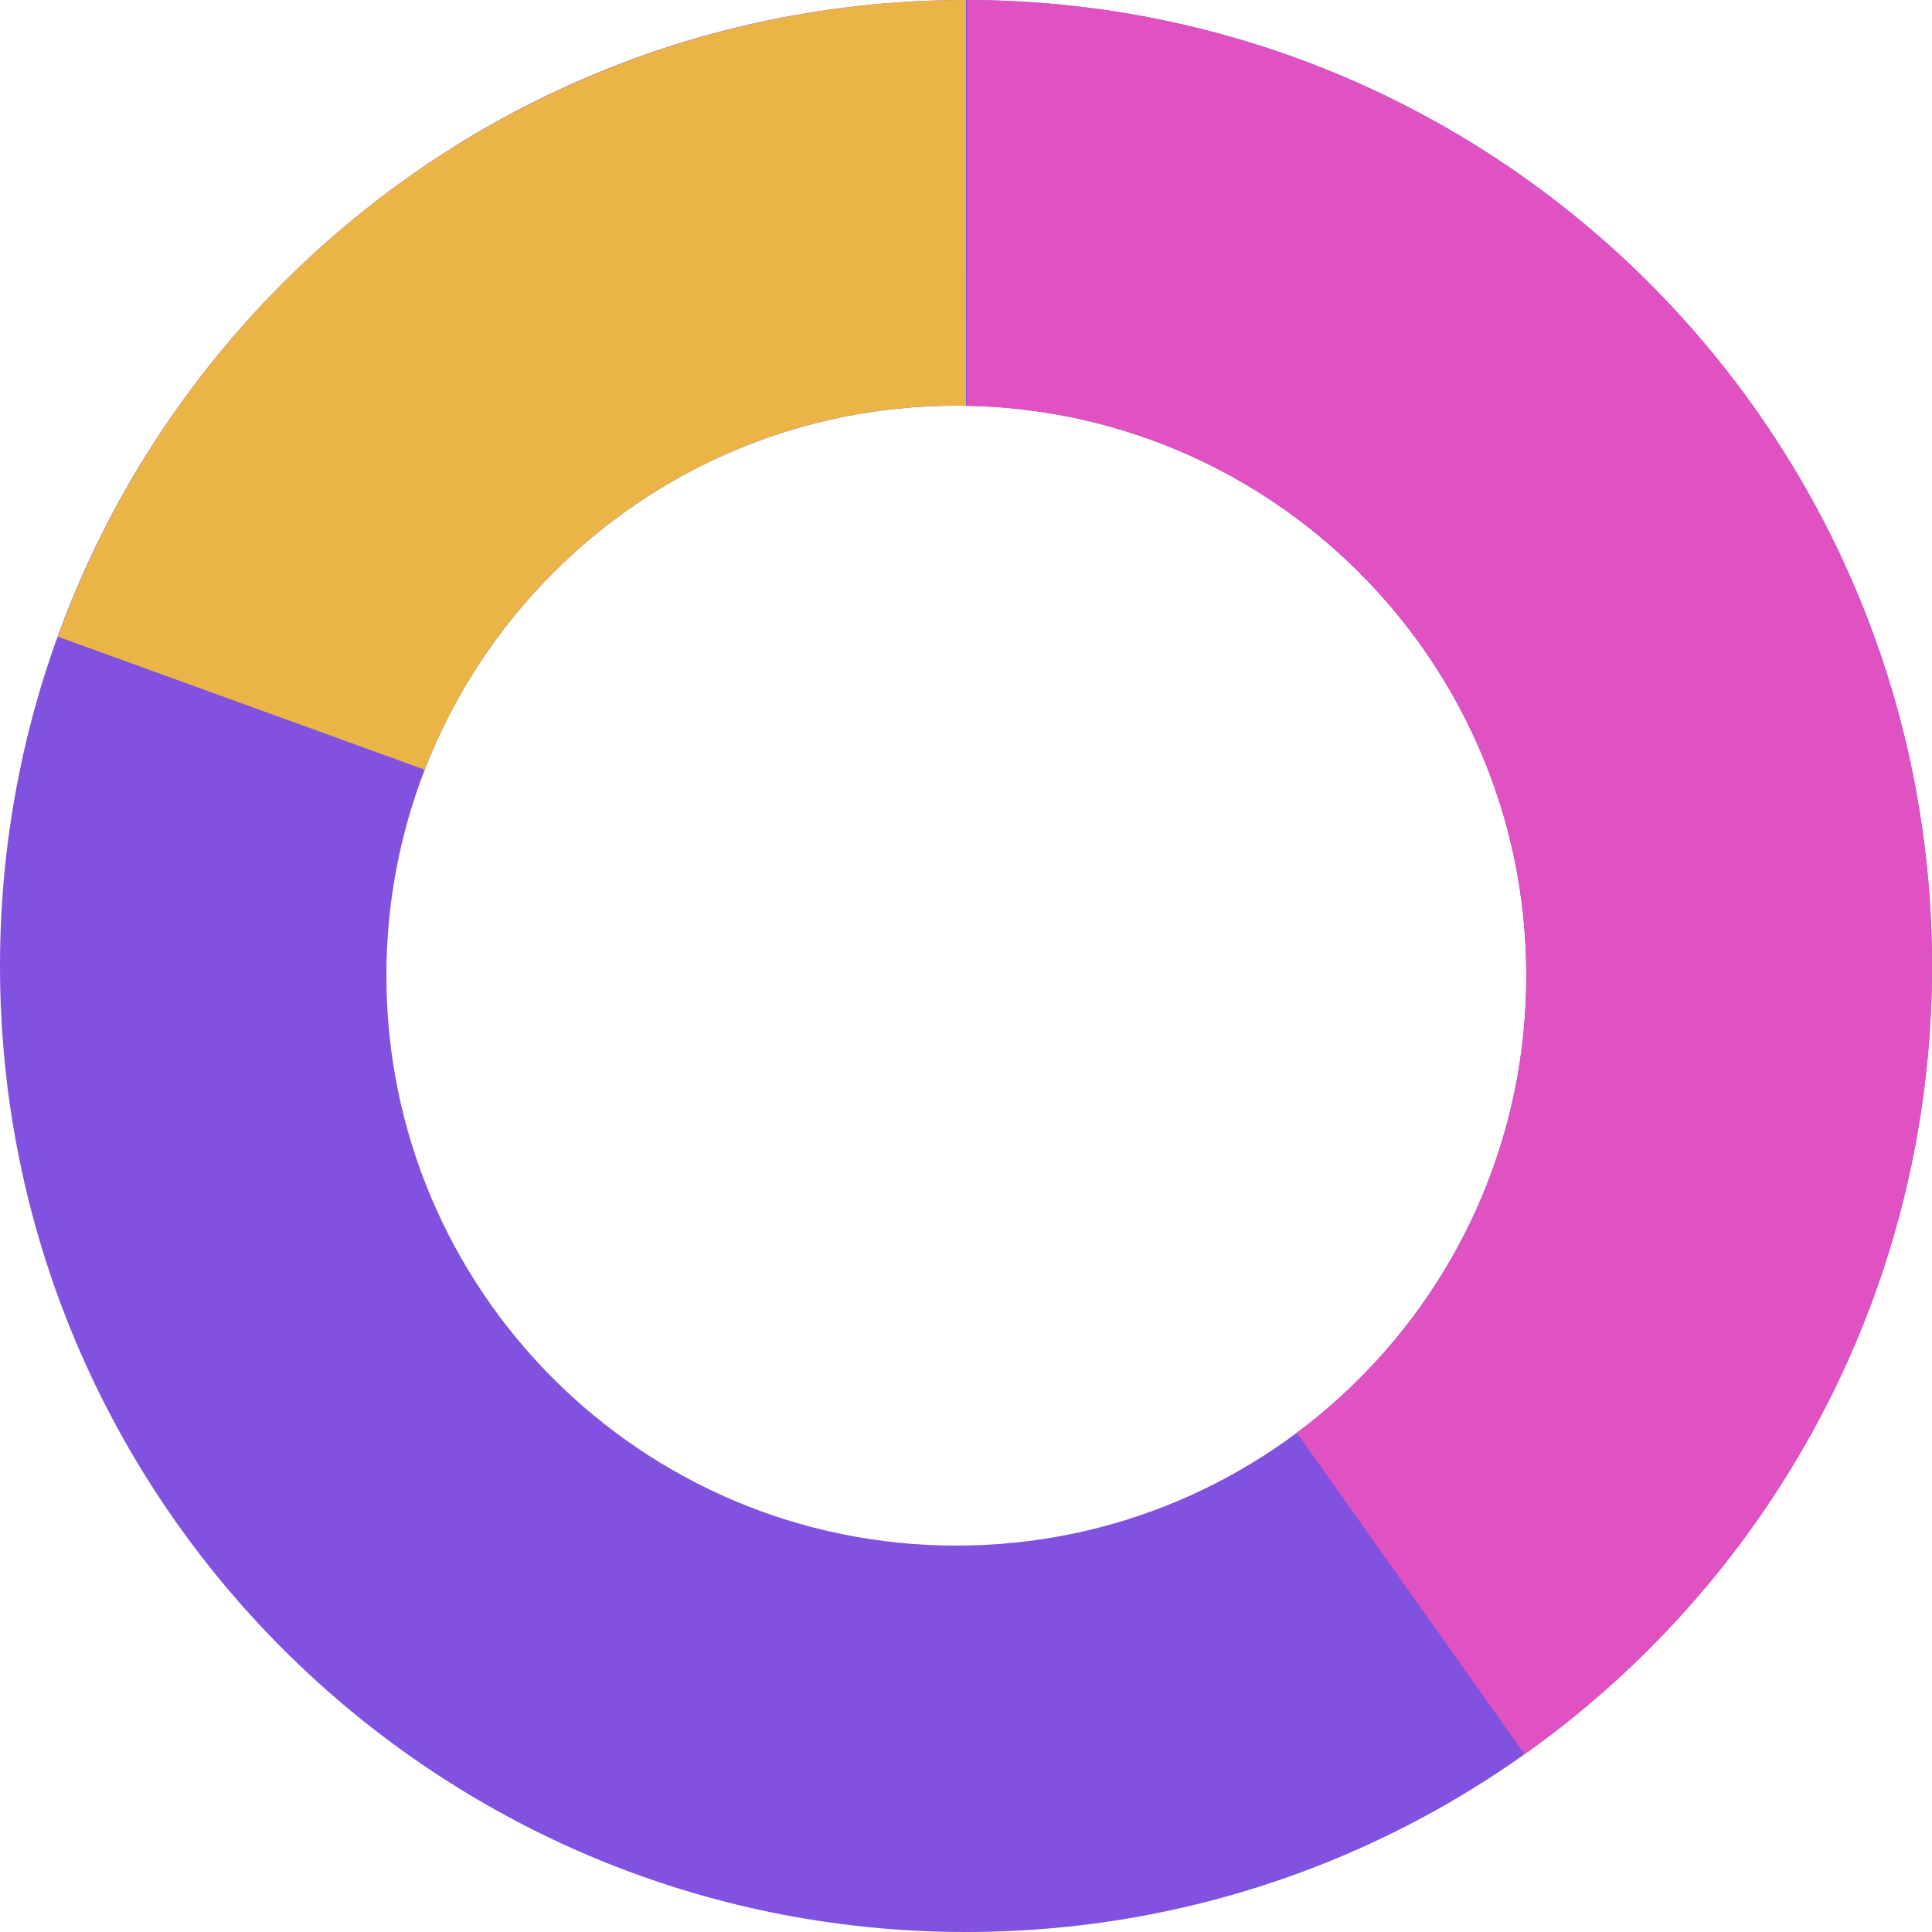 <svg xmlns="http://www.w3.org/2000/svg" width="100" height="100" fill="none"><path fill="#8152E0" fill-rule="evenodd" d="M50 100c27.614 0 50-22.386 50-50S77.614 0 50 0 0 22.386 0 50s22.386 50 50 50Zm-.5-20C65.792 80 79 66.792 79 50.5S65.792 21 49.5 21 20 34.208 20 50.5 33.208 80 49.5 80Z" clip-rule="evenodd"/><path fill="#EBB447" fill-rule="evenodd" d="M21.298 9.06A50 50 0 0 1 50 0v21.004a29.654 29.654 0 0 0-.5-.004c-12.533 0-23.241 7.817-27.515 18.84l-18.99-6.886A50 50 0 0 1 21.298 9.06Z" clip-rule="evenodd"/><path fill="#E052C2" fill-rule="evenodd" d="M97.41 65.885a50 50 0 0 1-18.498 24.909L67.124 74.16C74.333 68.782 79 60.186 79 50.5c0-16.113-12.918-29.208-28.962-29.495L50.067 0A50 50 0 0 1 97.41 65.885Z" clip-rule="evenodd"/></svg>